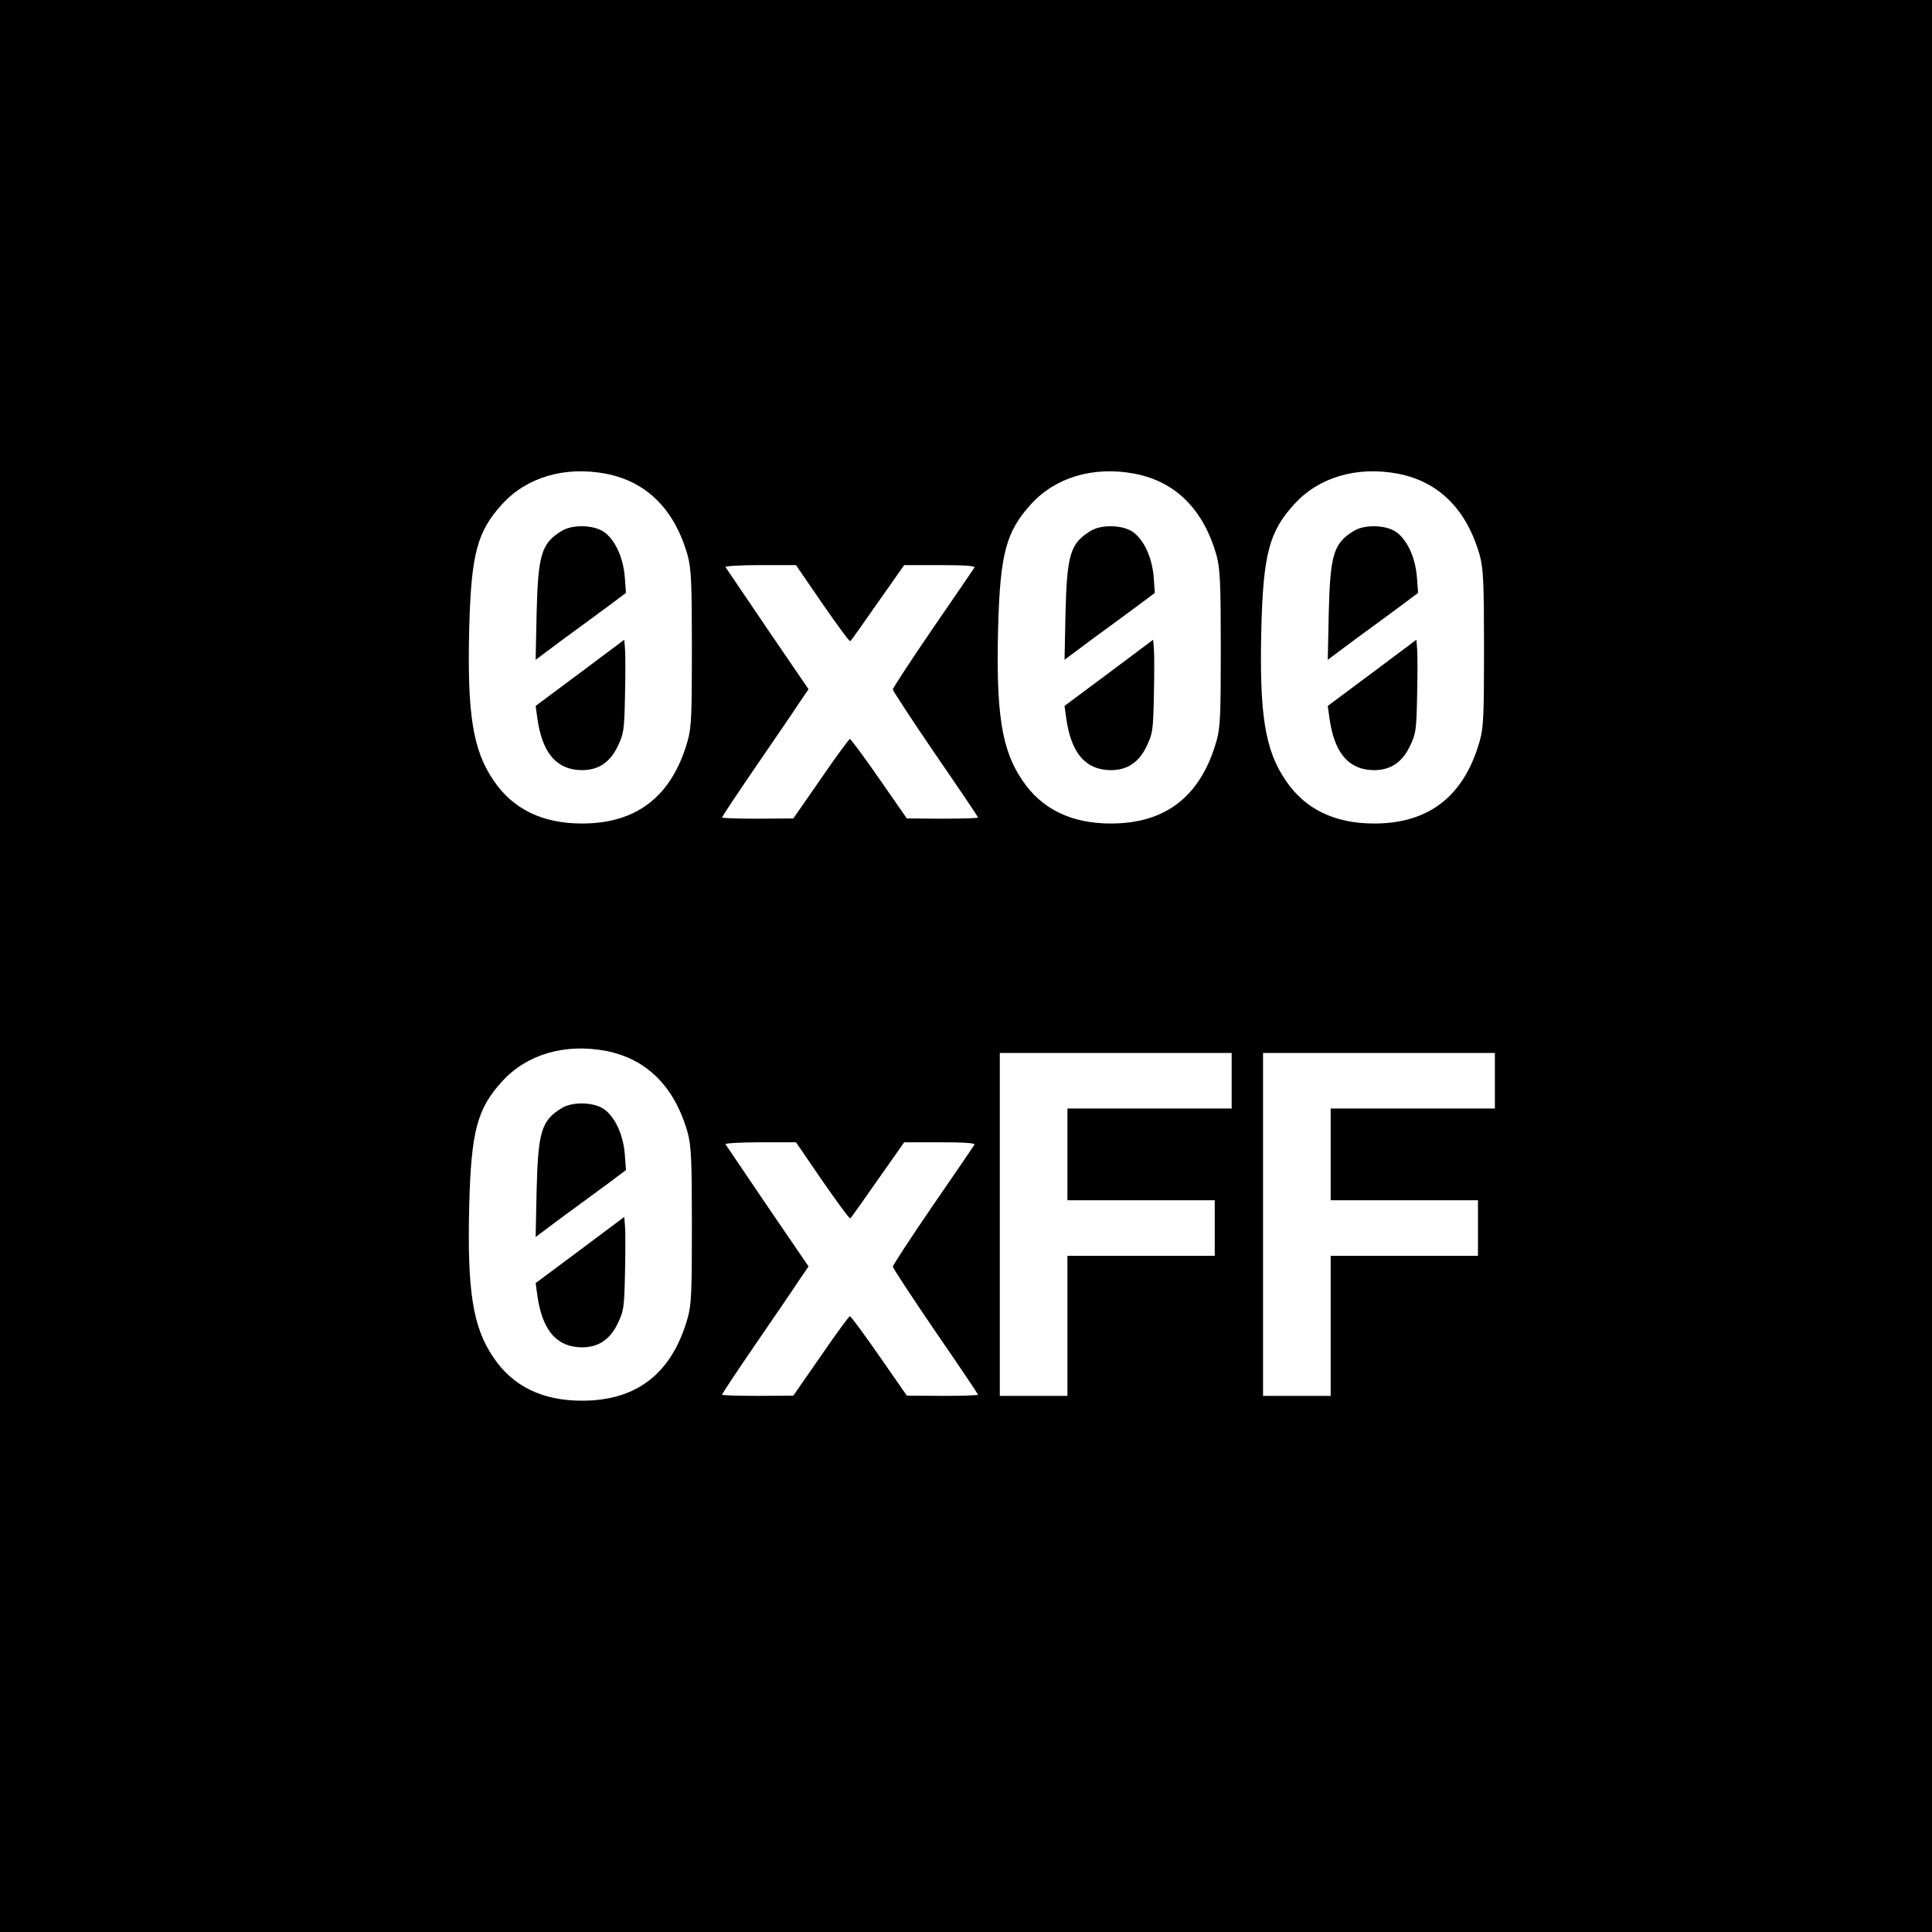 <?xml version="1.0" standalone="no"?>
<!DOCTYPE svg PUBLIC "-//W3C//DTD SVG 20010904//EN"
 "http://www.w3.org/TR/2001/REC-SVG-20010904/DTD/svg10.dtd">
<svg version="1.0" xmlns="http://www.w3.org/2000/svg"
 width="800pt" height="800pt" viewBox="0 0 800 800"
 preserveAspectRatio="xMidYMid meet">
<g transform="translate(0,800) scale(0.1,-0.1)"
fill="#000000" stroke="none">
<path d="M0 4000 l0 -4000 4000 0 4000 0 0 4000 0 4000 -4000 0 -4000 0 0
-4000z m2506 2039 c171 -32 288 -148 342 -341 14 -54 17 -110 17 -383 0 -280
-2 -328 -18 -384 -65 -228 -210 -341 -437 -341 -163 0 -286 59 -366 178 -86
125 -110 275 -101 632 8 306 33 400 137 513 101 111 258 157 426 126z m2190 0
c171 -32 288 -148 342 -341 14 -54 17 -110 17 -383 0 -280 -2 -328 -18 -384
-65 -228 -210 -341 -437 -341 -163 0 -286 59 -366 178 -86 125 -110 275 -101
632 8 306 33 400 137 513 101 111 258 157 426 126z m1090 0 c171 -32 288 -148
342 -341 14 -54 17 -110 17 -383 0 -280 -2 -328 -18 -384 -65 -228 -210 -341
-437 -341 -163 0 -286 59 -366 178 -86 125 -110 275 -101 632 8 306 33 400
137 513 101 111 258 157 426 126z m-2381 -538 c61 -88 112 -158 116 -156 3 2
54 74 114 160 l109 155 148 0 c101 0 147 -3 143 -10 -4 -6 -81 -120 -173 -253
-91 -133 -165 -246 -165 -252 0 -5 79 -126 176 -268 98 -142 177 -260 177
-262 0 -3 -66 -5 -147 -5 l-148 1 -114 164 c-63 91 -118 165 -122 165 -3 0
-58 -74 -120 -165 l-114 -164 -147 -1 c-82 0 -148 2 -148 5 0 4 62 97 138 208
76 111 157 229 179 263 l41 60 -170 249 c-93 137 -171 253 -174 257 -3 4 62 8
143 8 l149 0 109 -159z m-899 -1852 c171 -32 288 -148 342 -341 14 -54 17
-110 17 -383 0 -280 -2 -328 -18 -384 -65 -228 -210 -341 -437 -341 -163 0
-286 59 -366 178 -86 125 -110 275 -101 632 8 306 33 400 137 513 101 111 258
157 426 126z m2594 -124 l0 -115 -340 0 -340 0 0 -190 0 -190 305 0 305 0 0
-115 0 -115 -305 0 -305 0 0 -290 0 -290 -140 0 -140 0 0 710 0 710 480 0 480
0 0 -115z m1090 0 l0 -115 -340 0 -340 0 0 -190 0 -190 305 0 305 0 0 -115 0
-115 -305 0 -305 0 0 -290 0 -290 -140 0 -140 0 0 710 0 710 480 0 480 0 0
-115z m-2785 -414 c61 -88 112 -158 116 -156 3 2 54 74 114 160 l109 155 148
0 c101 0 147 -3 143 -10 -4 -6 -81 -120 -173 -253 -91 -133 -165 -246 -165
-252 0 -5 79 -126 176 -268 98 -142 177 -260 177 -262 0 -3 -66 -5 -147 -5
l-148 1 -114 164 c-63 91 -118 165 -122 165 -3 0 -58 -74 -120 -165 l-114
-164 -147 -1 c-82 0 -148 2 -148 5 0 4 62 97 138 208 76 111 157 229 179 263
l41 60 -170 249 c-93 137 -171 253 -174 257 -3 4 62 8 143 8 l149 0 109 -159z"/>
<path d="M2325 5801 c-83 -51 -97 -97 -103 -340 l-4 -193 118 88 c66 48 150
110 188 138 l68 51 -5 67 c-7 82 -41 154 -87 186 -43 29 -131 31 -175 3z"/>
<path d="M2402 5214 l-184 -137 7 -51 c19 -135 72 -205 165 -214 77 -7 132 24
167 96 26 54 28 66 31 212 2 85 2 172 0 193 l-3 38 -183 -137z"/>
<path d="M4515 5801 c-83 -51 -97 -97 -103 -340 l-4 -193 118 88 c66 48 150
110 188 138 l68 51 -5 67 c-7 82 -41 154 -87 186 -43 29 -131 31 -175 3z"/>
<path d="M4592 5214 l-184 -137 7 -51 c19 -135 72 -205 165 -214 77 -7 132 24
167 96 26 54 28 66 31 212 2 85 2 172 0 193 l-3 38 -183 -137z"/>
<path d="M5605 5801 c-83 -51 -97 -97 -103 -340 l-4 -193 118 88 c66 48 150
110 188 138 l68 51 -5 67 c-7 82 -41 154 -87 186 -43 29 -131 31 -175 3z"/>
<path d="M5682 5214 l-184 -137 7 -51 c19 -135 72 -205 165 -214 77 -7 132 24
167 96 26 54 28 66 31 212 2 85 2 172 0 193 l-3 38 -183 -137z"/>
<path d="M2325 3411 c-83 -51 -97 -97 -103 -340 l-4 -193 118 88 c66 48 150
110 188 138 l68 51 -5 67 c-7 82 -41 154 -87 186 -43 29 -131 31 -175 3z"/>
<path d="M2402 2824 l-184 -137 7 -51 c19 -135 72 -205 165 -214 77 -7 132 24
167 96 26 54 28 66 31 212 2 85 2 172 0 193 l-3 38 -183 -137z"/>
</g>
</svg>
